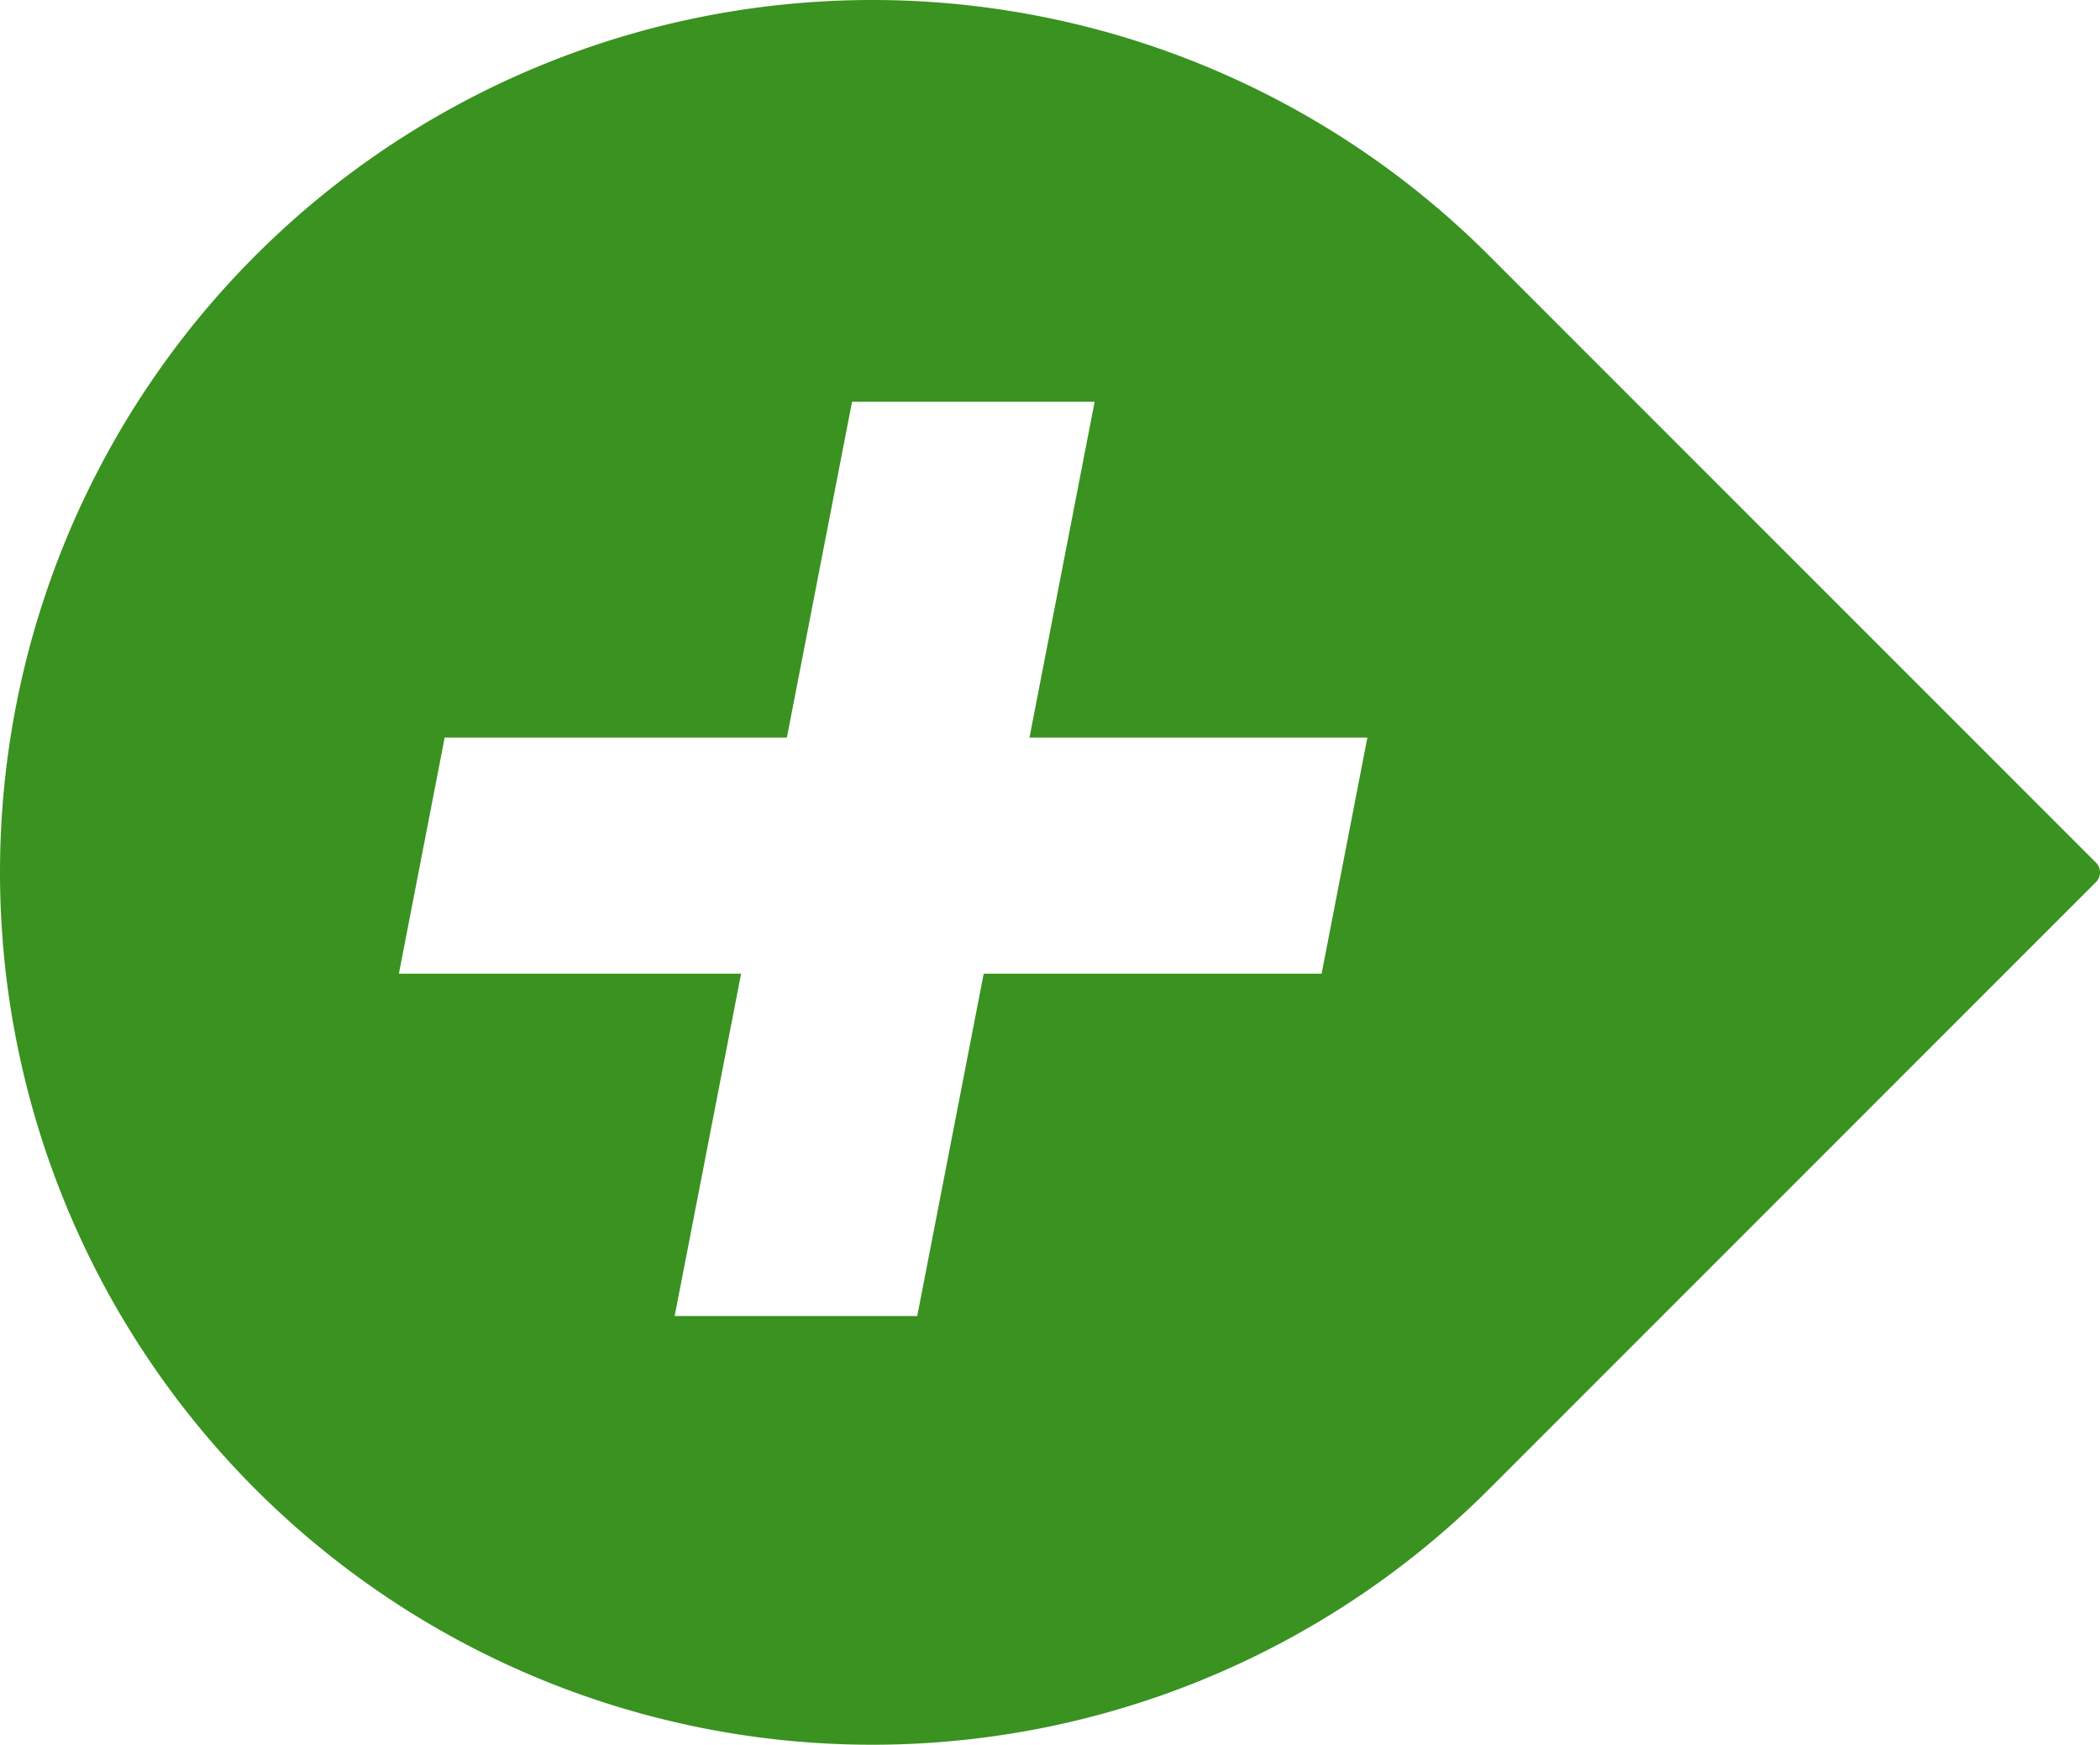 <?xml version="1.0" encoding="UTF-8"?>
<svg xmlns="http://www.w3.org/2000/svg" width="54.173" height="45" viewBox="0 0 54.173 45">
  <path d="M54.07,22.25,38.41,6.59a22.5,22.5,0,1,0,0,31.82L54.07,22.75A.354.354,0,0,0,54.07,22.25ZM34.093,25.113H25.376L23.662,33.942H17.404l1.714-8.829H10.29L11.471,19.023h8.828L21.98,10.362h6.258l-1.681,8.661h8.717Z" style="fill: #3a9221;fill-rule: evenodd"></path>
</svg>
